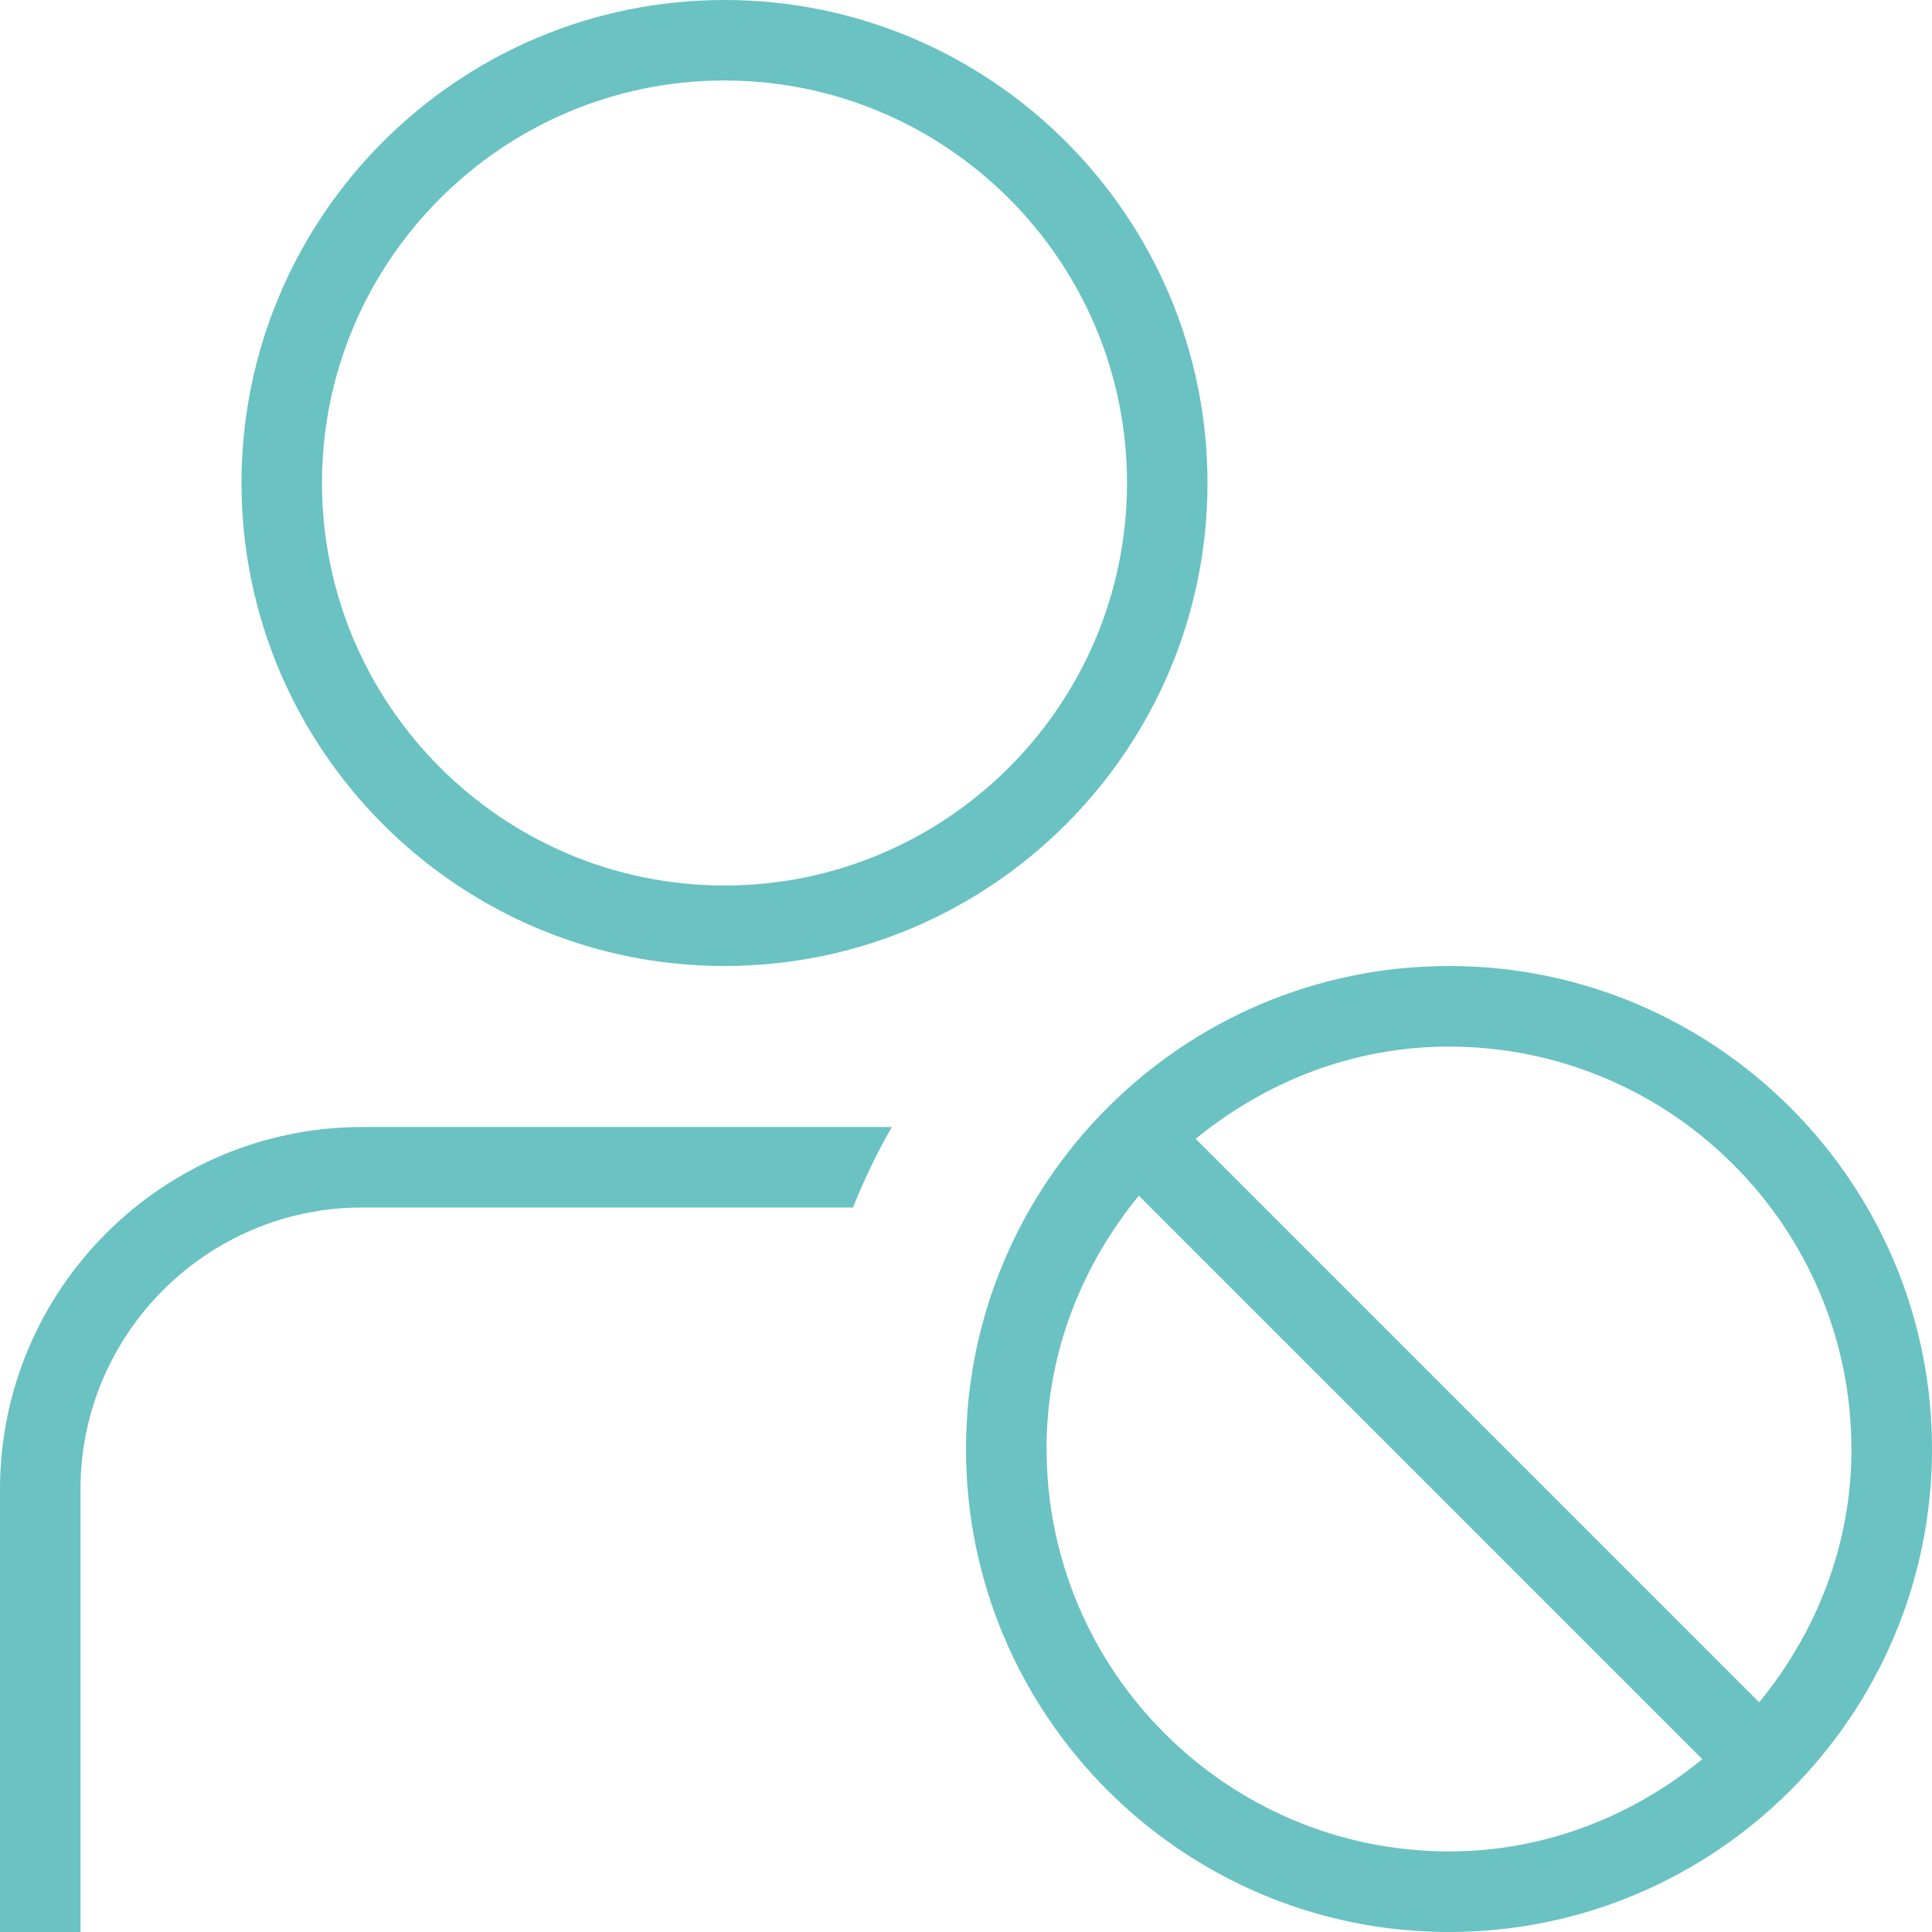 <svg width="80" height="80" viewBox="0 0 80 80" fill="none" xmlns="http://www.w3.org/2000/svg">
<path d="M60 40C48.97 40 40 48.97 40 60C40 71.03 48.97 80 60 80C71.03 80 80 71.03 80 60C80 48.97 71.03 40 60 40ZM76.667 60C76.667 63.993 75.197 67.617 72.843 70.49L49.51 47.157C52.383 44.807 56.003 43.337 59.997 43.337C69.187 43.337 76.663 50.813 76.663 60.003L76.667 60ZM43.333 60C43.333 56.007 44.803 52.383 47.157 49.51L70.49 72.843C67.617 75.193 63.997 76.663 60.003 76.663C50.813 76.663 43.337 69.187 43.337 59.997L43.333 60ZM30 40C41.03 40 50 31.03 50 20C50 8.97 41.03 0 30 0C18.97 0 10 8.97 10 20C10 31.03 18.97 40 30 40ZM30 3.333C39.19 3.333 46.667 10.81 46.667 20C46.667 29.19 39.19 36.667 30 36.667C20.81 36.667 13.333 29.19 13.333 20C13.333 10.81 20.81 3.333 30 3.333ZM36.93 46.667C36.313 47.73 35.783 48.847 35.32 50H15C8.567 50 3.333 55.233 3.333 61.667V80H0V61.667C0 53.397 6.73 46.667 15 46.667H36.93Z" fill="#6AC2C2"/>
</svg>
